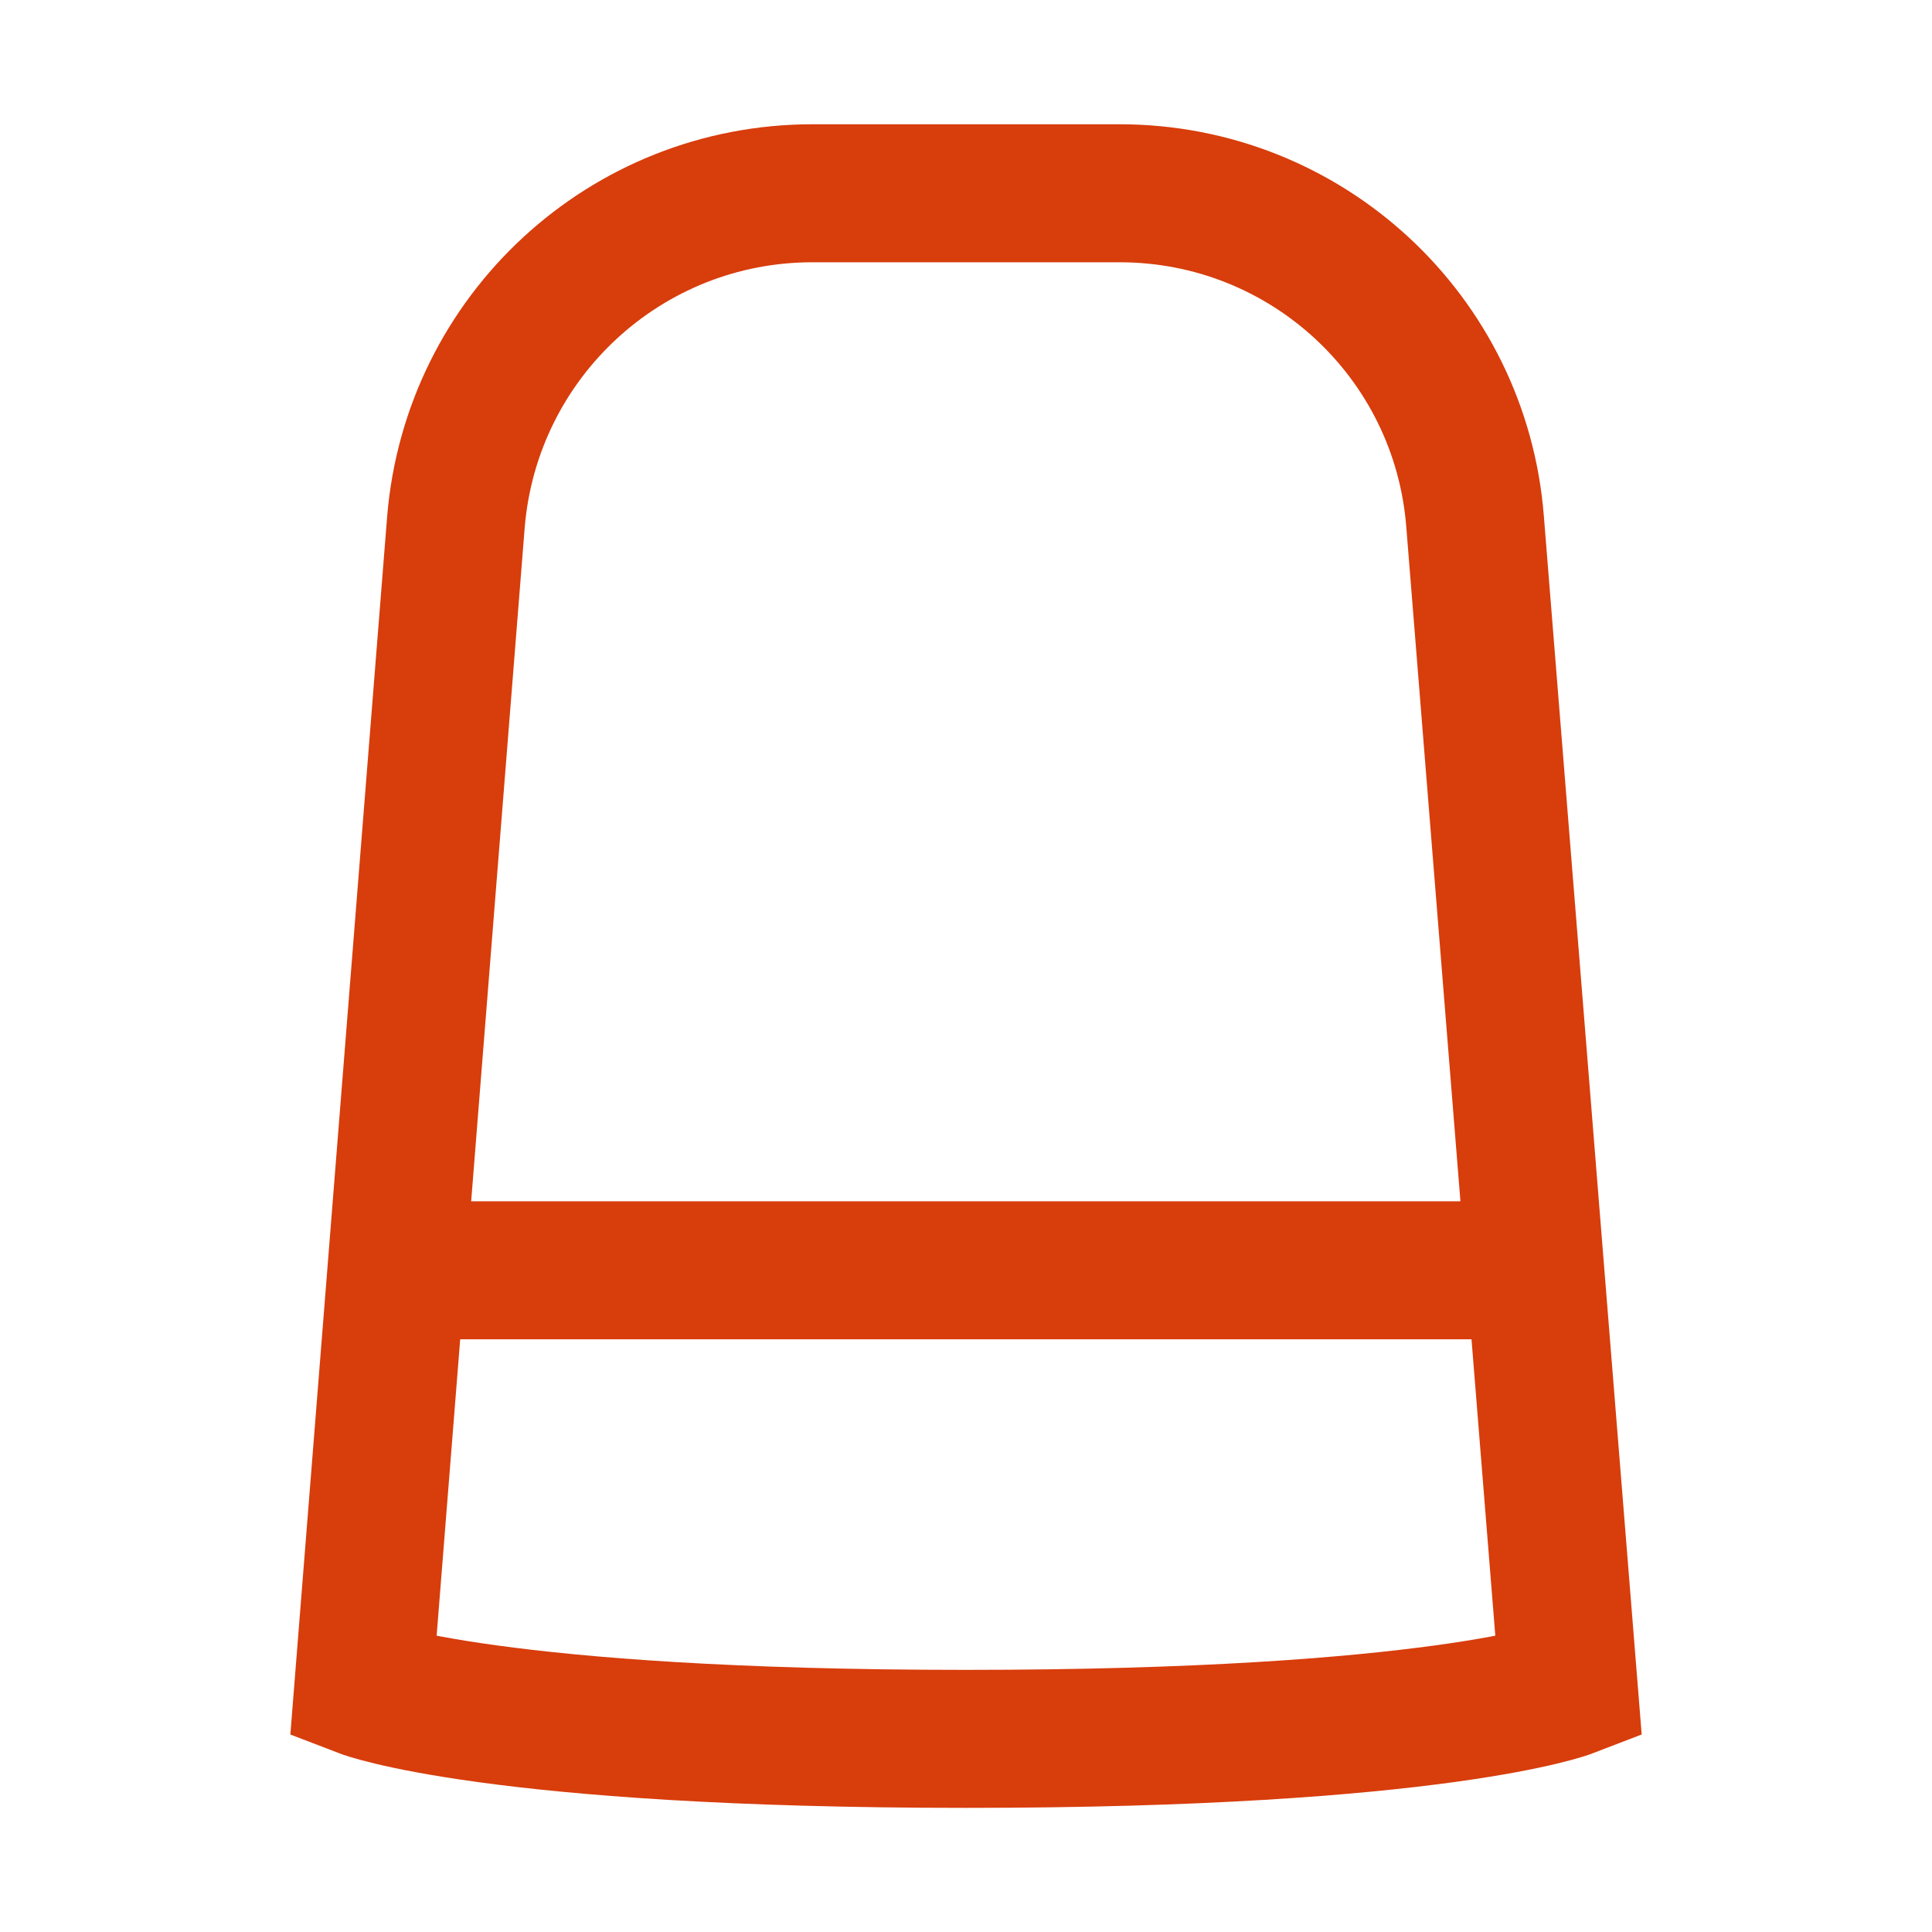 <svg width="28" height="28" viewBox="0 0 28 28" fill="none" xmlns="http://www.w3.org/2000/svg">
<g clip-path="url(#clip0_1251_2428)">
<path d="M5.264 24.473C5.264 24.473 7.154 25.201 14 25.201C20.846 25.201 22.736 24.473 22.736 24.473L21.378 7.561C21.168 4.873 18.928 2.801 16.226 2.801H11.774C9.072 2.801 6.832 4.873 6.608 7.561L5.264 24.473Z" stroke="#D83D0C" stroke-width="2" stroke-miterlimit="10"/>
<path d="M22.288 18.41H5.712" stroke="#D83D0C" stroke-width="2" stroke-miterlimit="10"/>
</g>
<defs>
<clipPath id="clip0_1251_2428">
<rect width="28" height="28" fill="white"/>
</clipPath>
</defs>
</svg>
